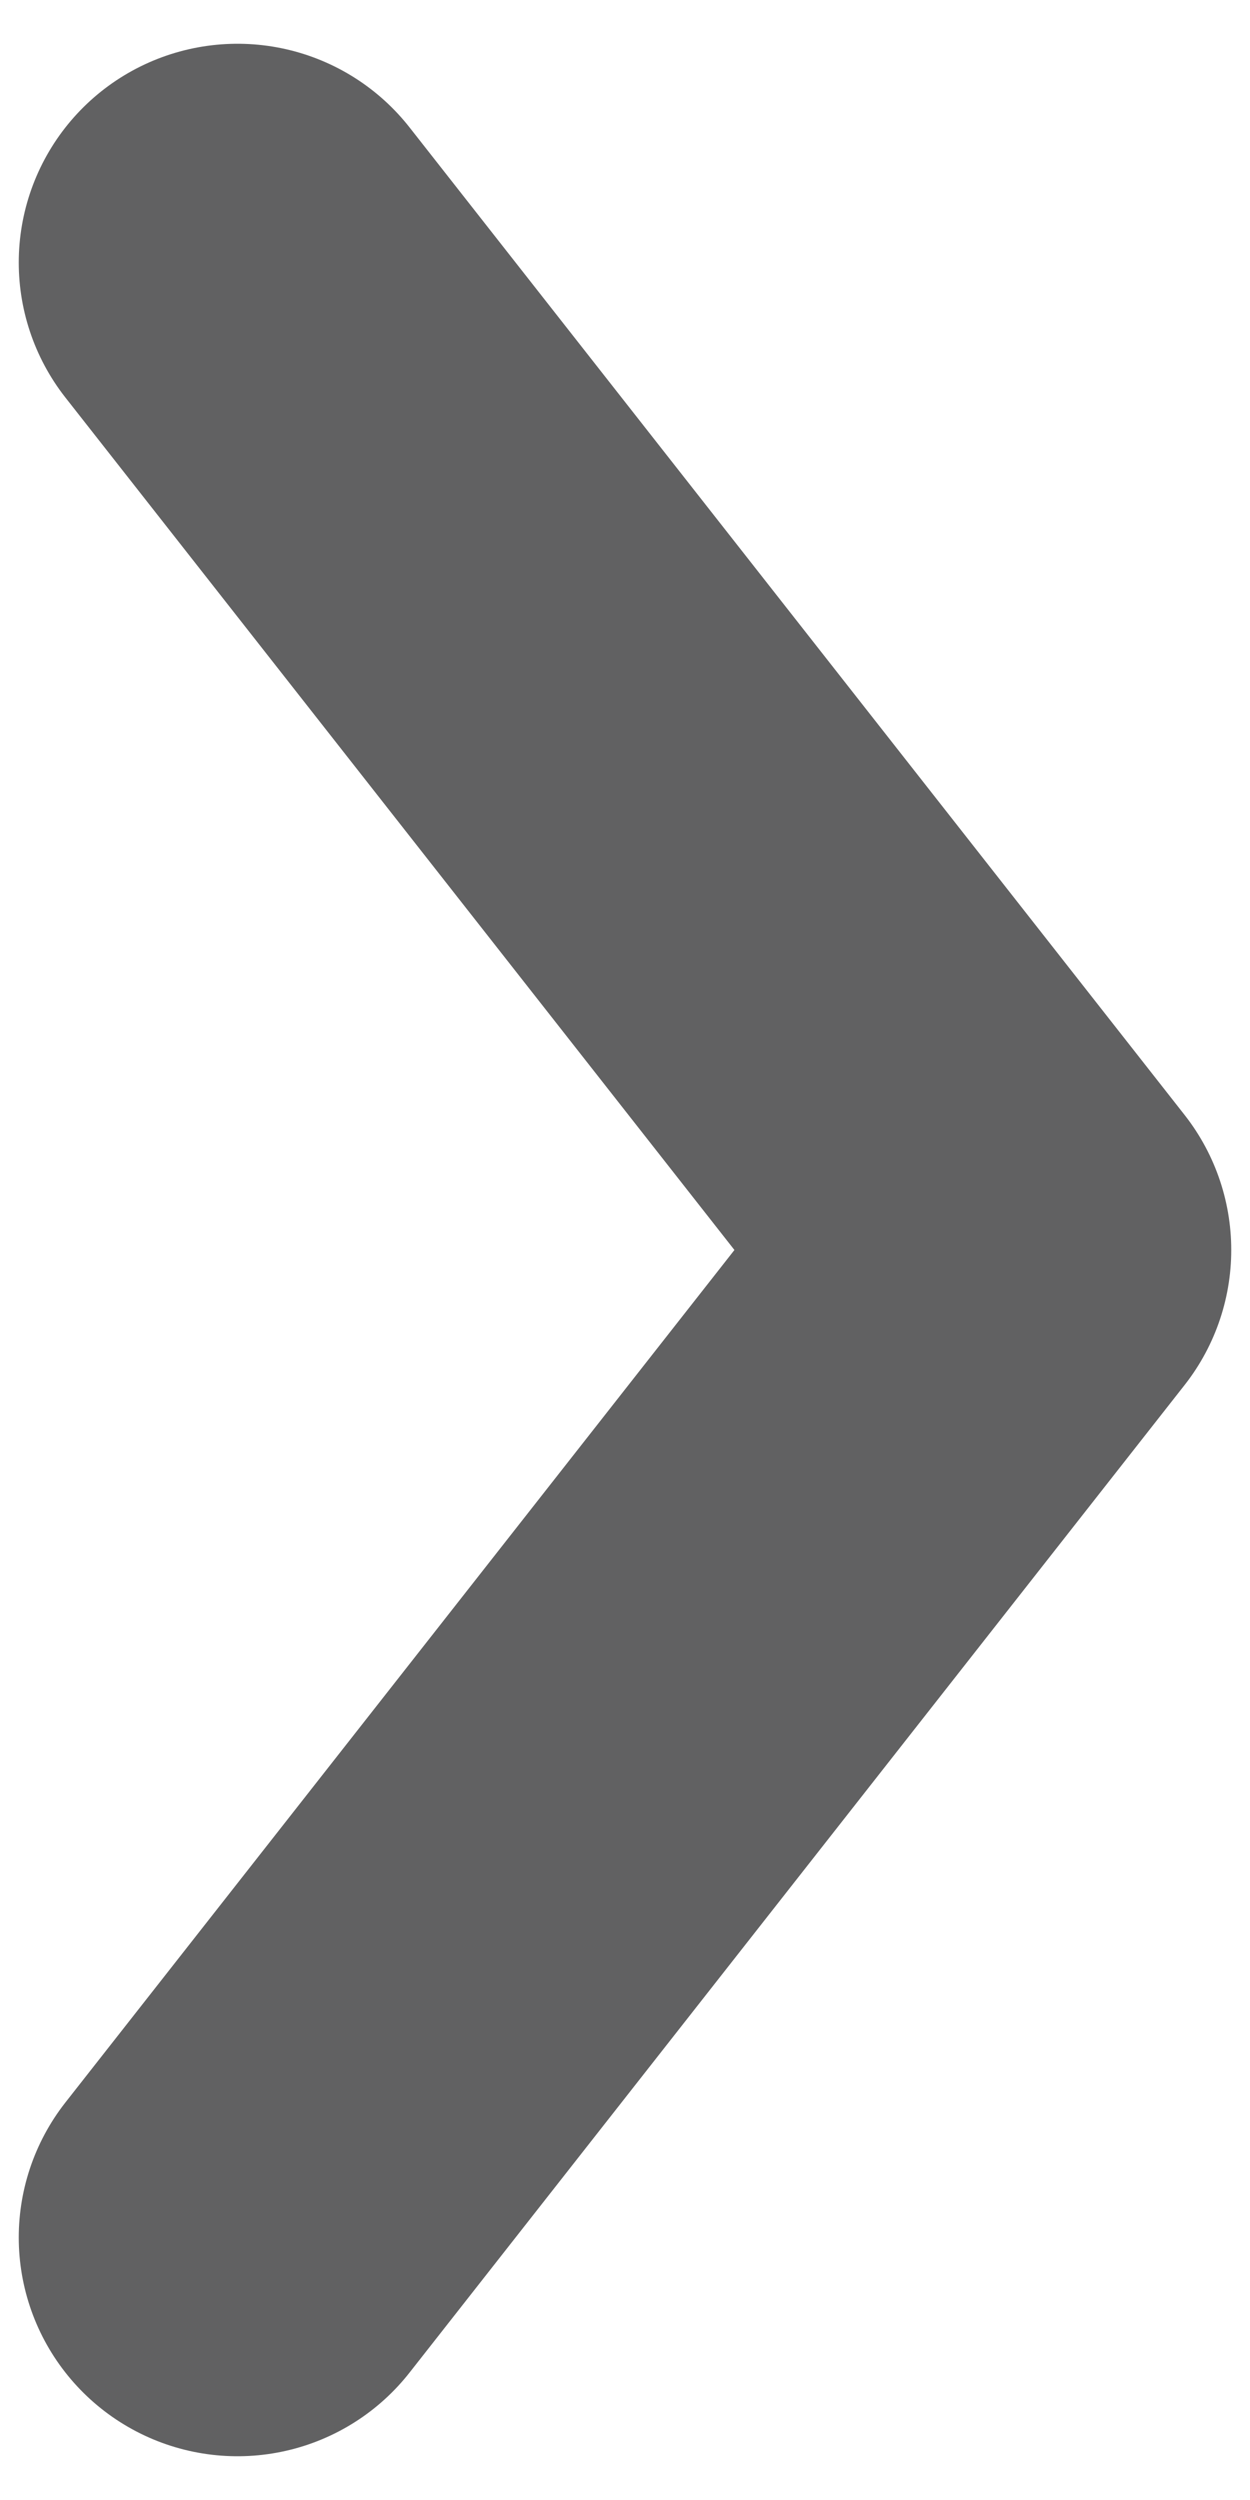 <?xml version="1.0" encoding="utf-8"?>
<!-- Generator: Adobe Illustrator 26.0.3, SVG Export Plug-In . SVG Version: 6.00 Build 0)  -->
<svg version="1.1" id="レイヤー_1" xmlns="http://www.w3.org/2000/svg" xmlns:xlink="http://www.w3.org/1999/xlink" x="0px"
	 y="0px" viewBox="0 0 20 40" style="enable-background:new 0 0 20 40;" xml:space="preserve">
<style type="text/css">
	.st0{fill:none;stroke:#616162;stroke-width:7;stroke-linecap:round;stroke-linejoin:round;stroke-miterlimit:10;}
</style>
<g>
	<polyline class="st0" points="3.8,35.8 16.2,20 3.8,4.2 	"/>
</g>
</svg>
